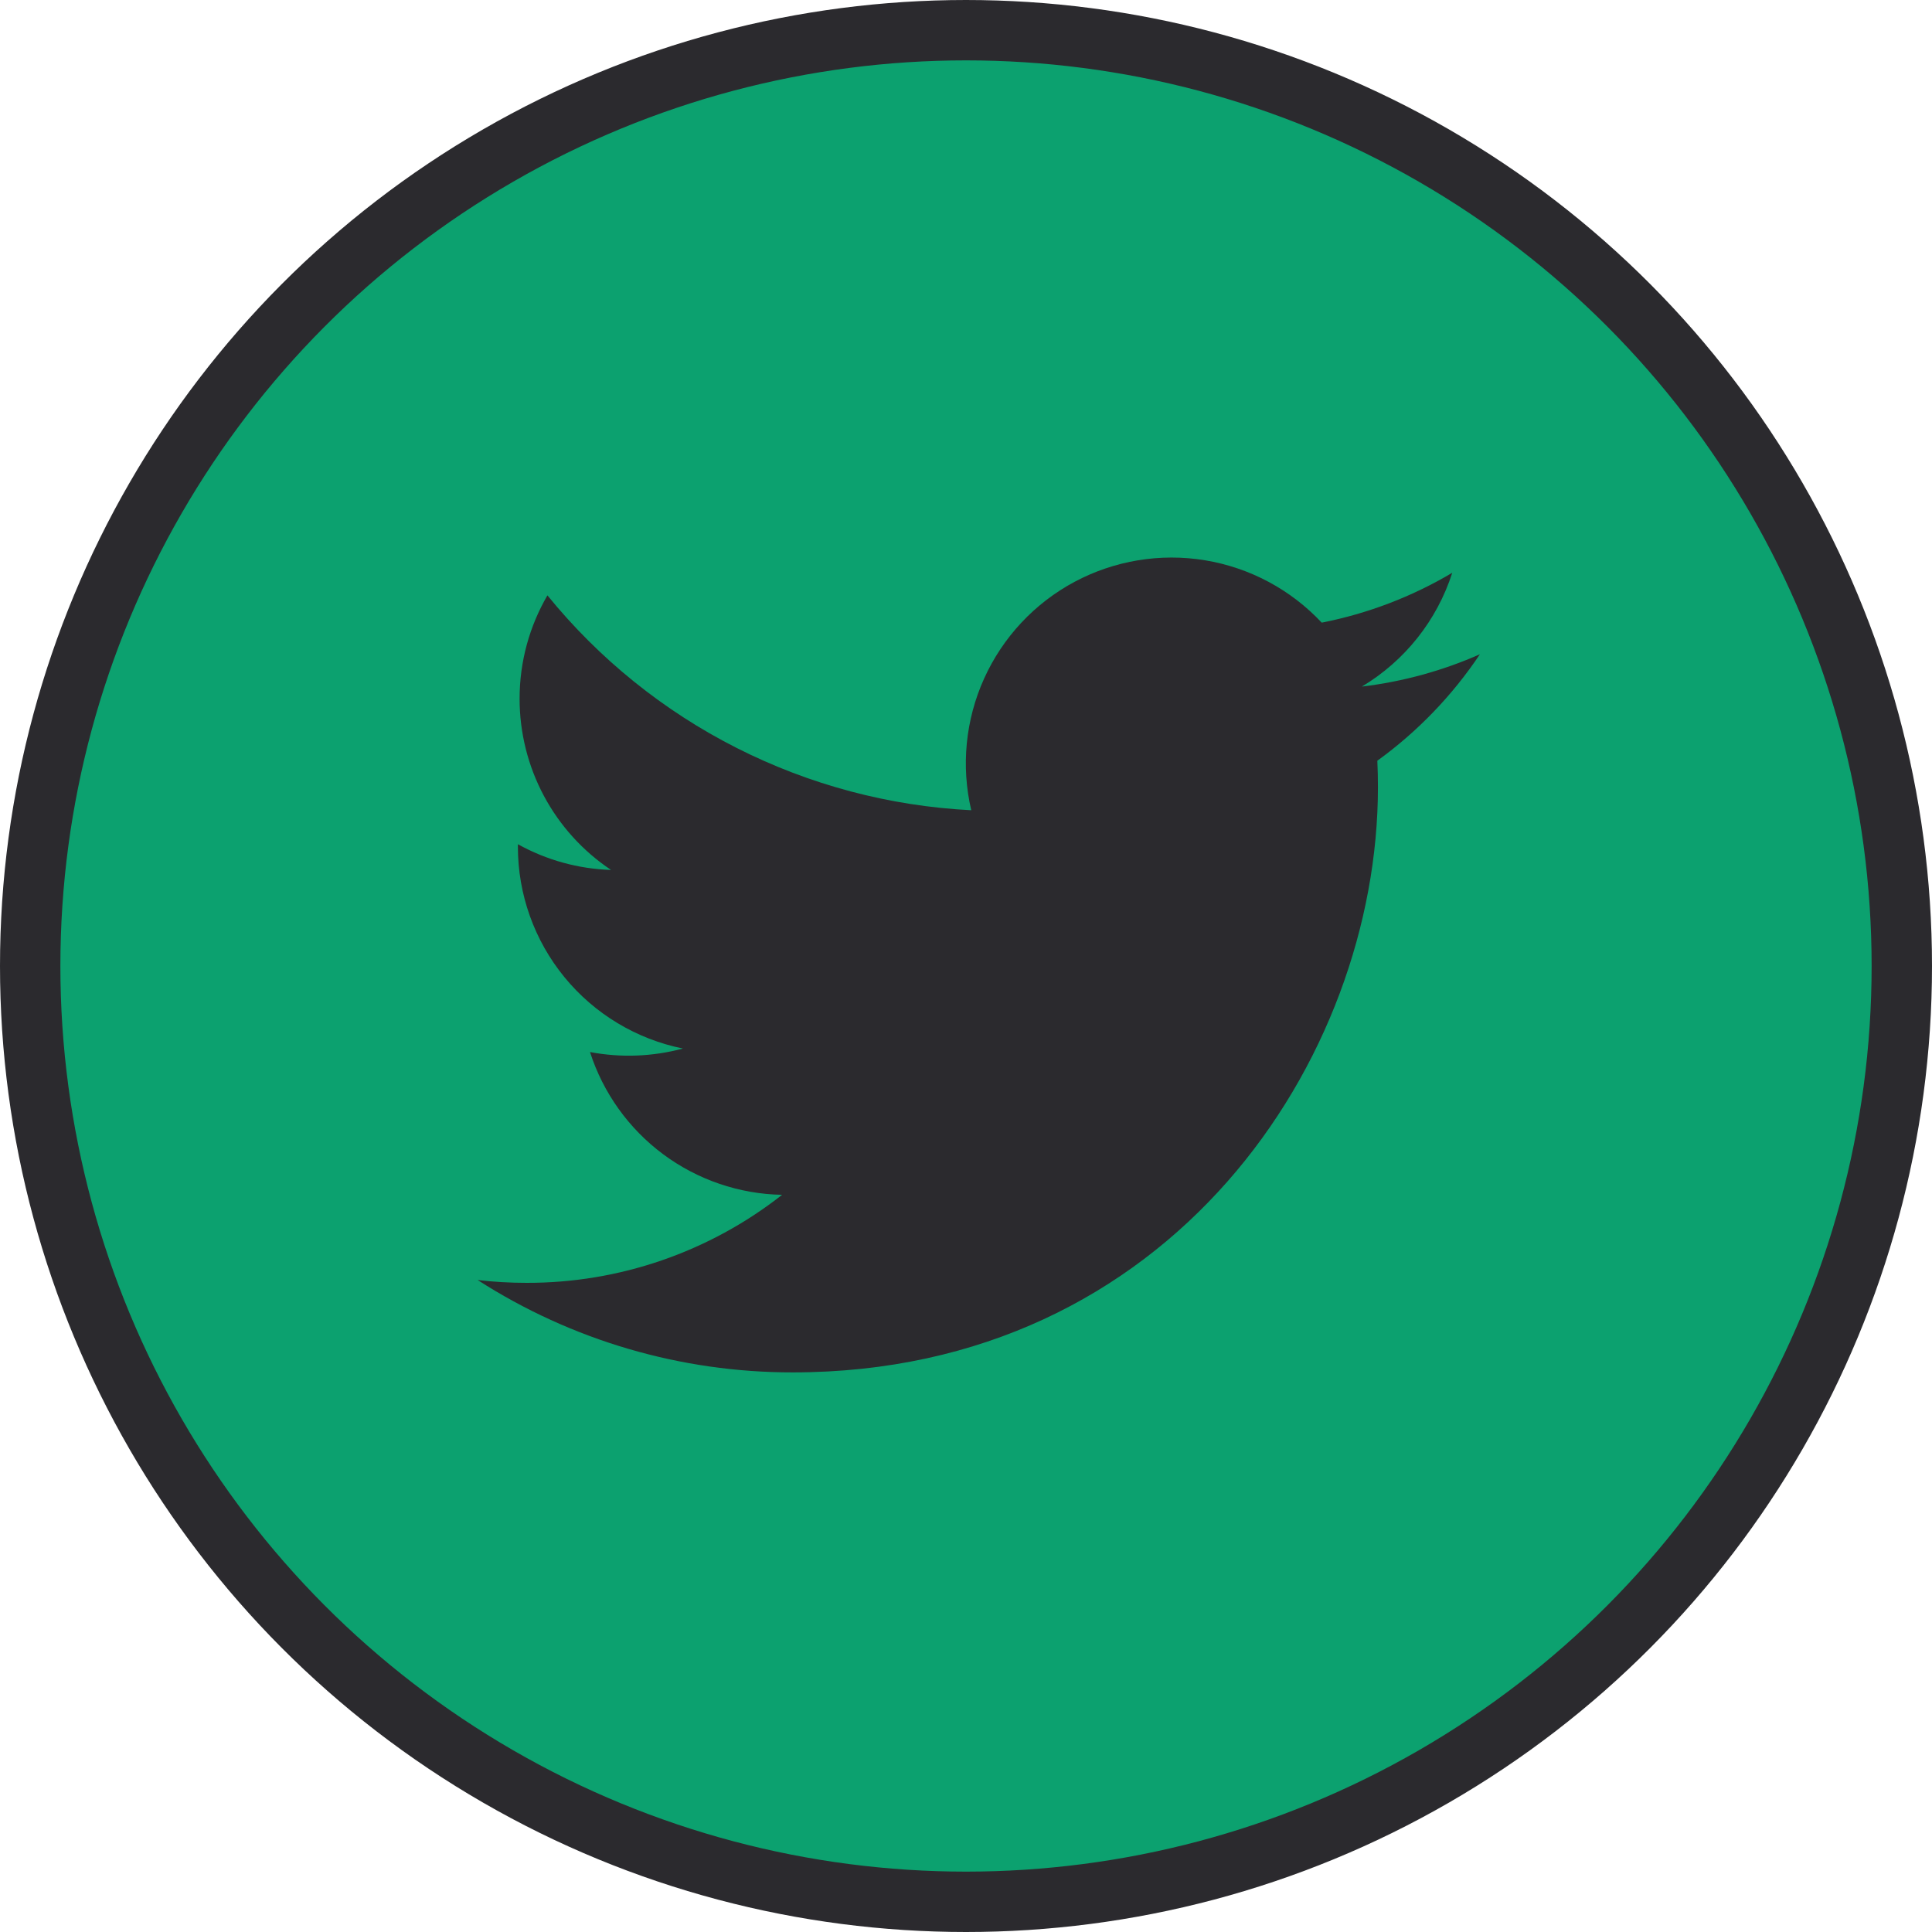<svg width="32" height="32" viewBox="0 0 32 32" fill="none" xmlns="http://www.w3.org/2000/svg">
<circle cx="16" cy="16" r="15.5" fill="#0CA16F" stroke="#2B2A2E"/>
<g clip-path="url(#clip0_1_638)">
<path d="M24.513 10.836C23.902 11.106 23.247 11.289 22.557 11.372C23.268 10.946 23.801 10.276 24.054 9.487C23.386 9.884 22.654 10.163 21.892 10.313C21.379 9.765 20.699 9.402 19.959 9.28C19.218 9.158 18.458 9.284 17.796 9.638C17.135 9.992 16.609 10.555 16.3 11.239C15.991 11.923 15.916 12.69 16.087 13.42C14.733 13.352 13.408 13 12.199 12.387C10.989 11.774 9.922 10.913 9.067 9.861C8.774 10.366 8.606 10.95 8.606 11.573C8.606 12.134 8.744 12.687 9.008 13.181C9.272 13.676 9.655 14.098 10.121 14.409C9.58 14.392 9.051 14.246 8.578 13.983V14.027C8.578 14.813 8.85 15.575 9.348 16.184C9.846 16.793 10.54 17.211 11.311 17.367C10.809 17.502 10.283 17.522 9.772 17.425C9.99 18.102 10.414 18.694 10.984 19.118C11.555 19.542 12.244 19.777 12.954 19.79C11.748 20.737 10.258 21.251 8.724 21.248C8.452 21.248 8.181 21.233 7.911 21.201C9.468 22.202 11.28 22.733 13.131 22.731C19.398 22.731 22.823 17.541 22.823 13.04C22.823 12.894 22.82 12.746 22.813 12.6C23.479 12.118 24.054 11.521 24.511 10.838L24.513 10.836Z" fill="#2B2A2E"/>
</g>
<defs>
<clipPath id="clip0_1_638">
<rect width="17.548" height="17.548" fill="white" transform="translate(7.226 7.226)"/>
</clipPath>
</defs>
</svg>
